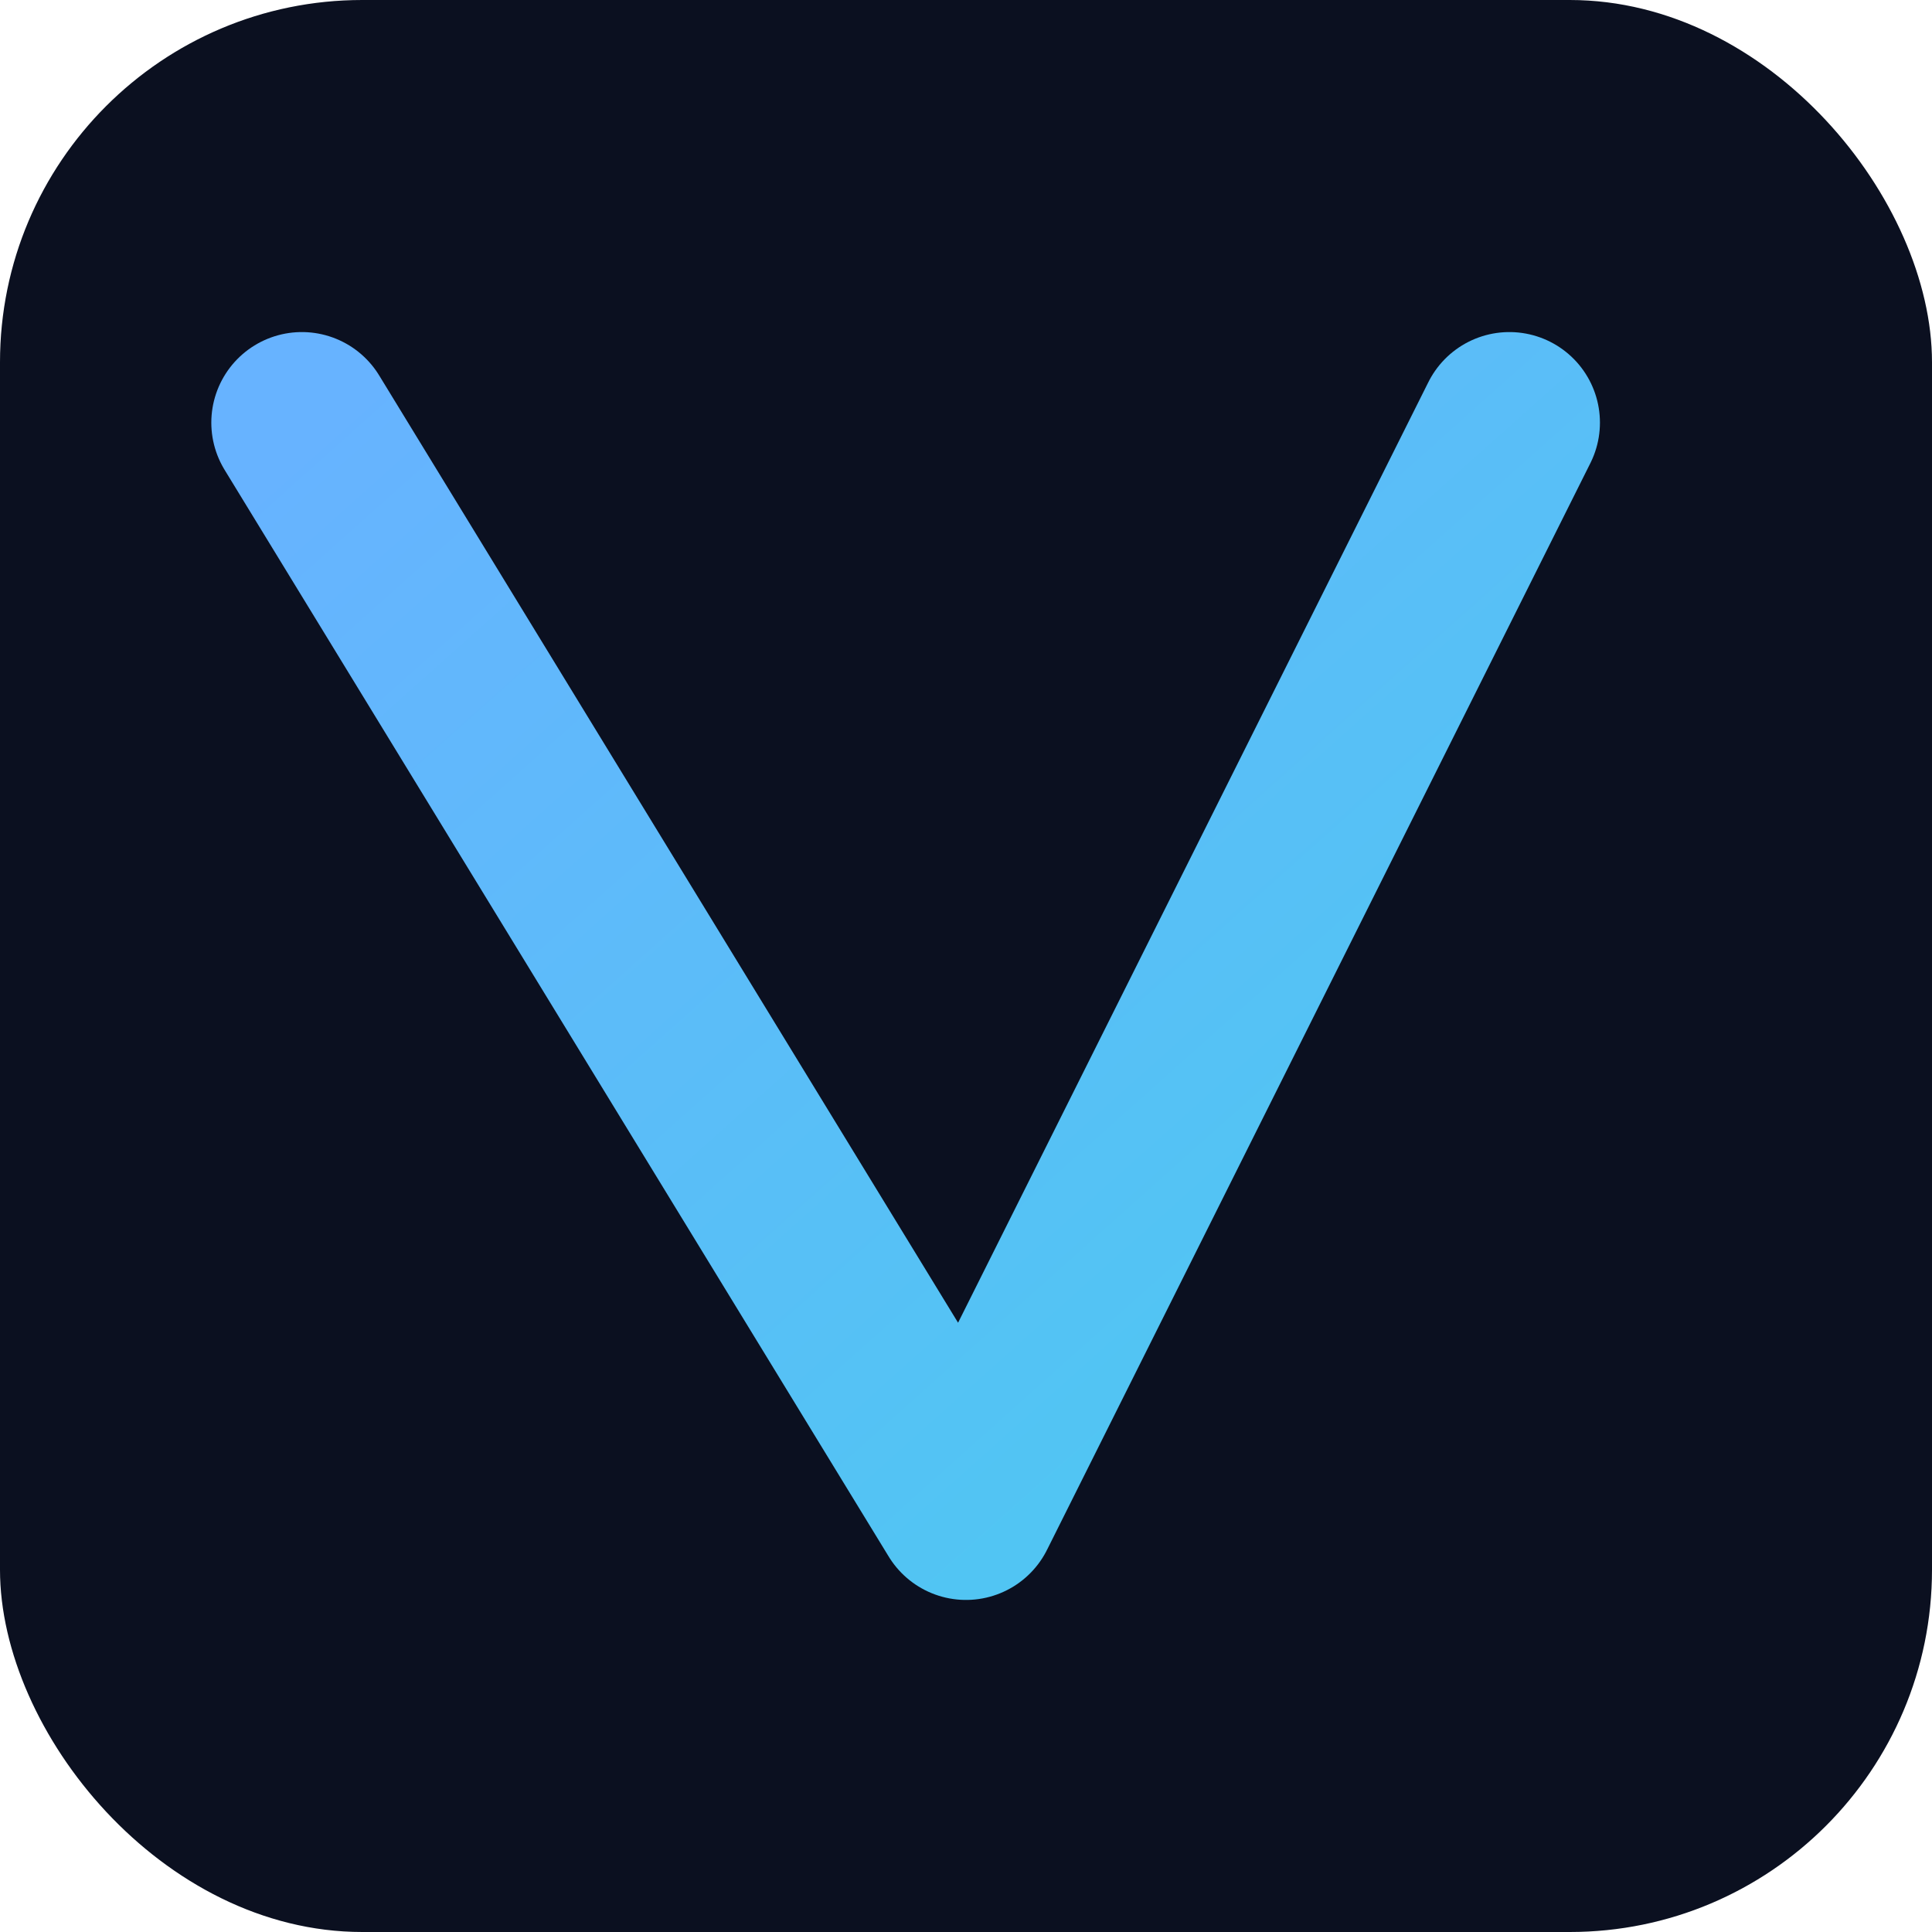 <svg xmlns="http://www.w3.org/2000/svg" viewBox="0 0 64 64">
  <defs>
    <linearGradient id="g" x1="0" y1="0" x2="1" y2="1">
      <stop offset="0" stop-color="#67b3ff"/><stop offset="1" stop-color="#4cc9f0"/>
    </linearGradient>
  </defs>
  <rect width="64" height="64" rx="12" fill="#0b1020"/>
  <path d="M10 14 L32 50 L50 14" fill="none" stroke="url(#g)" stroke-width="6" stroke-linecap="round" stroke-linejoin="round"/>
  <path d="M54 14 L54 50" fill="none" stroke="url(#g)" stroke-width="6" stroke-linecap="round"/>
</svg>